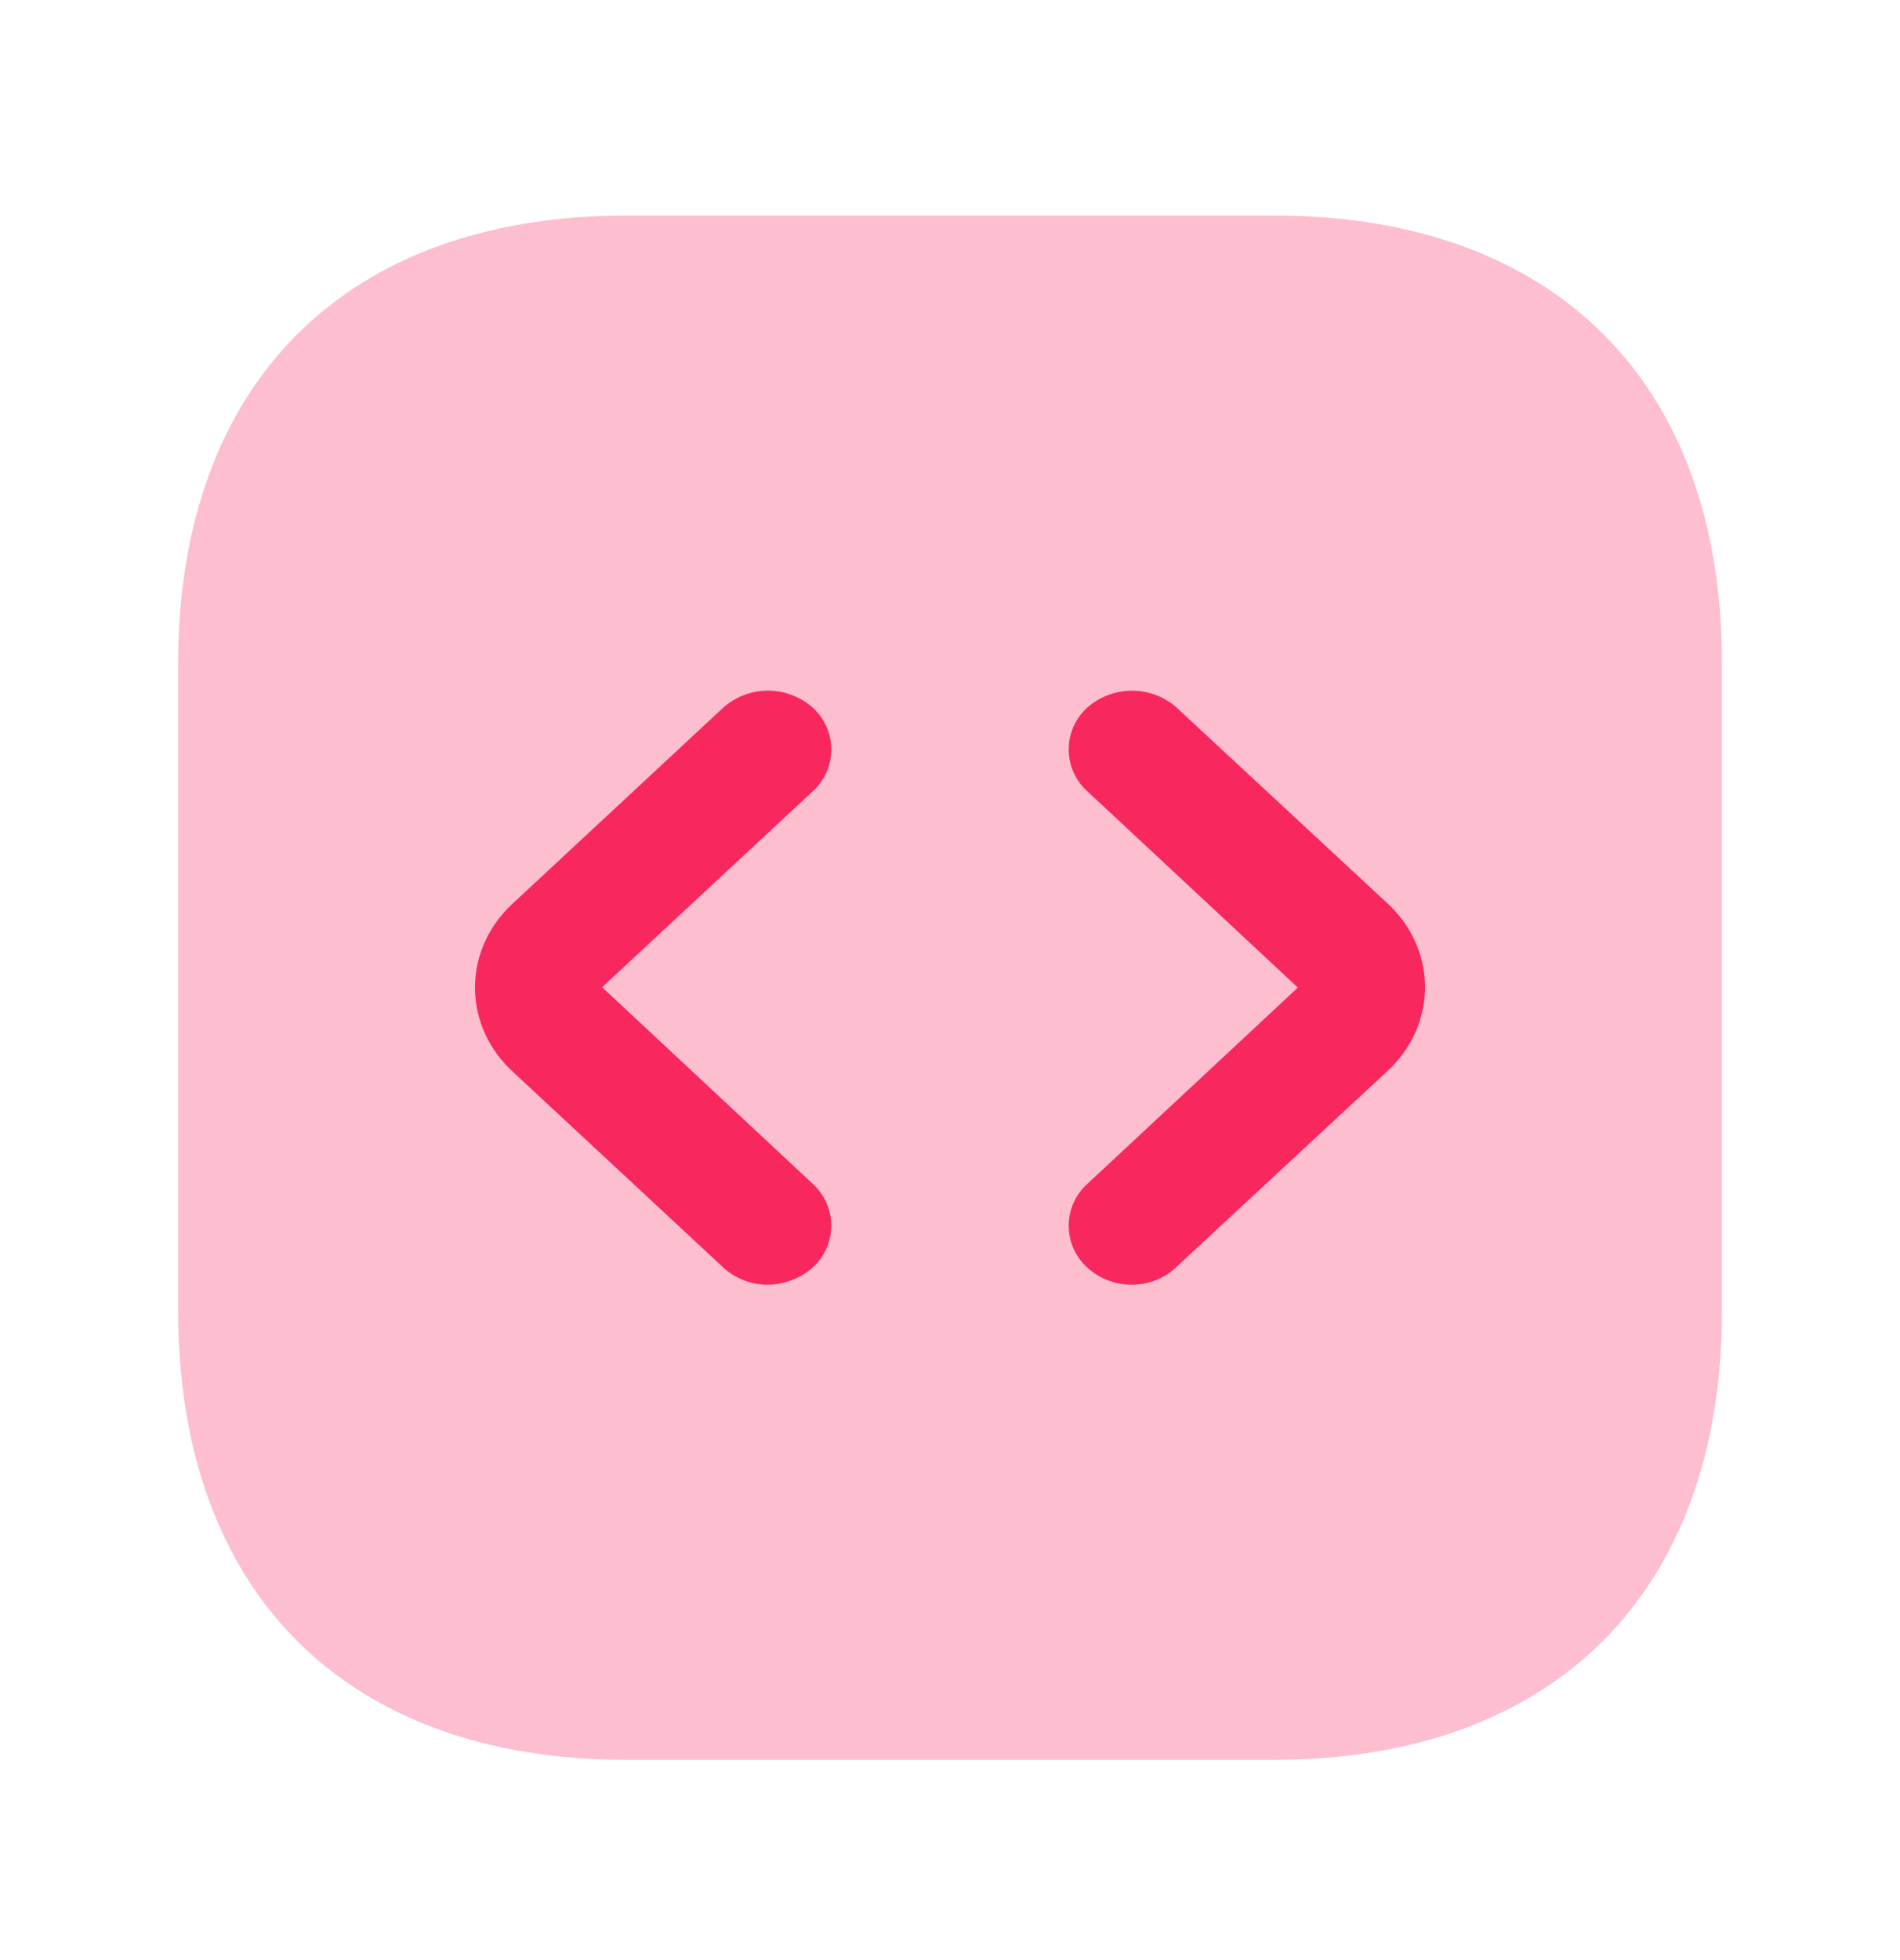 <svg xmlns="http://www.w3.org/2000/svg" width="32" height="33" fill="none"><path fill="#F8275E" d="M21.456 3.629h-10.9C5.823 3.629 3 6.449 3 11.182v10.88c0 4.746 2.822 7.567 7.557 7.567h10.886c4.734 0 7.557-2.821 7.557-7.553V11.182c.013-4.732-2.81-7.553-7.544-7.553Z" opacity=".3"/><path fill="#F8275E" d="M12.935 21.629a1.1 1.1 0 0 1-.756-.292l-3.548-3.299c-.841-.782-.841-2.04 0-2.822l3.548-3.3a1.134 1.134 0 0 1 1.511 0 .95.95 0 0 1 0 1.405l-3.549 3.3 3.549 3.312a.95.95 0 0 1 0 1.404 1.165 1.165 0 0 1-.755.292ZM19.065 21.629a1.1 1.1 0 0 1-.755-.291.948.948 0 0 1 0-1.403l3.549-3.308-3.549-3.308a.948.948 0 0 1 0-1.403 1.135 1.135 0 0 1 1.51 0l3.55 3.295c.84.78.84 2.038 0 2.819l-3.55 3.294c-.199.199-.484.305-.755.305Z"/></svg>